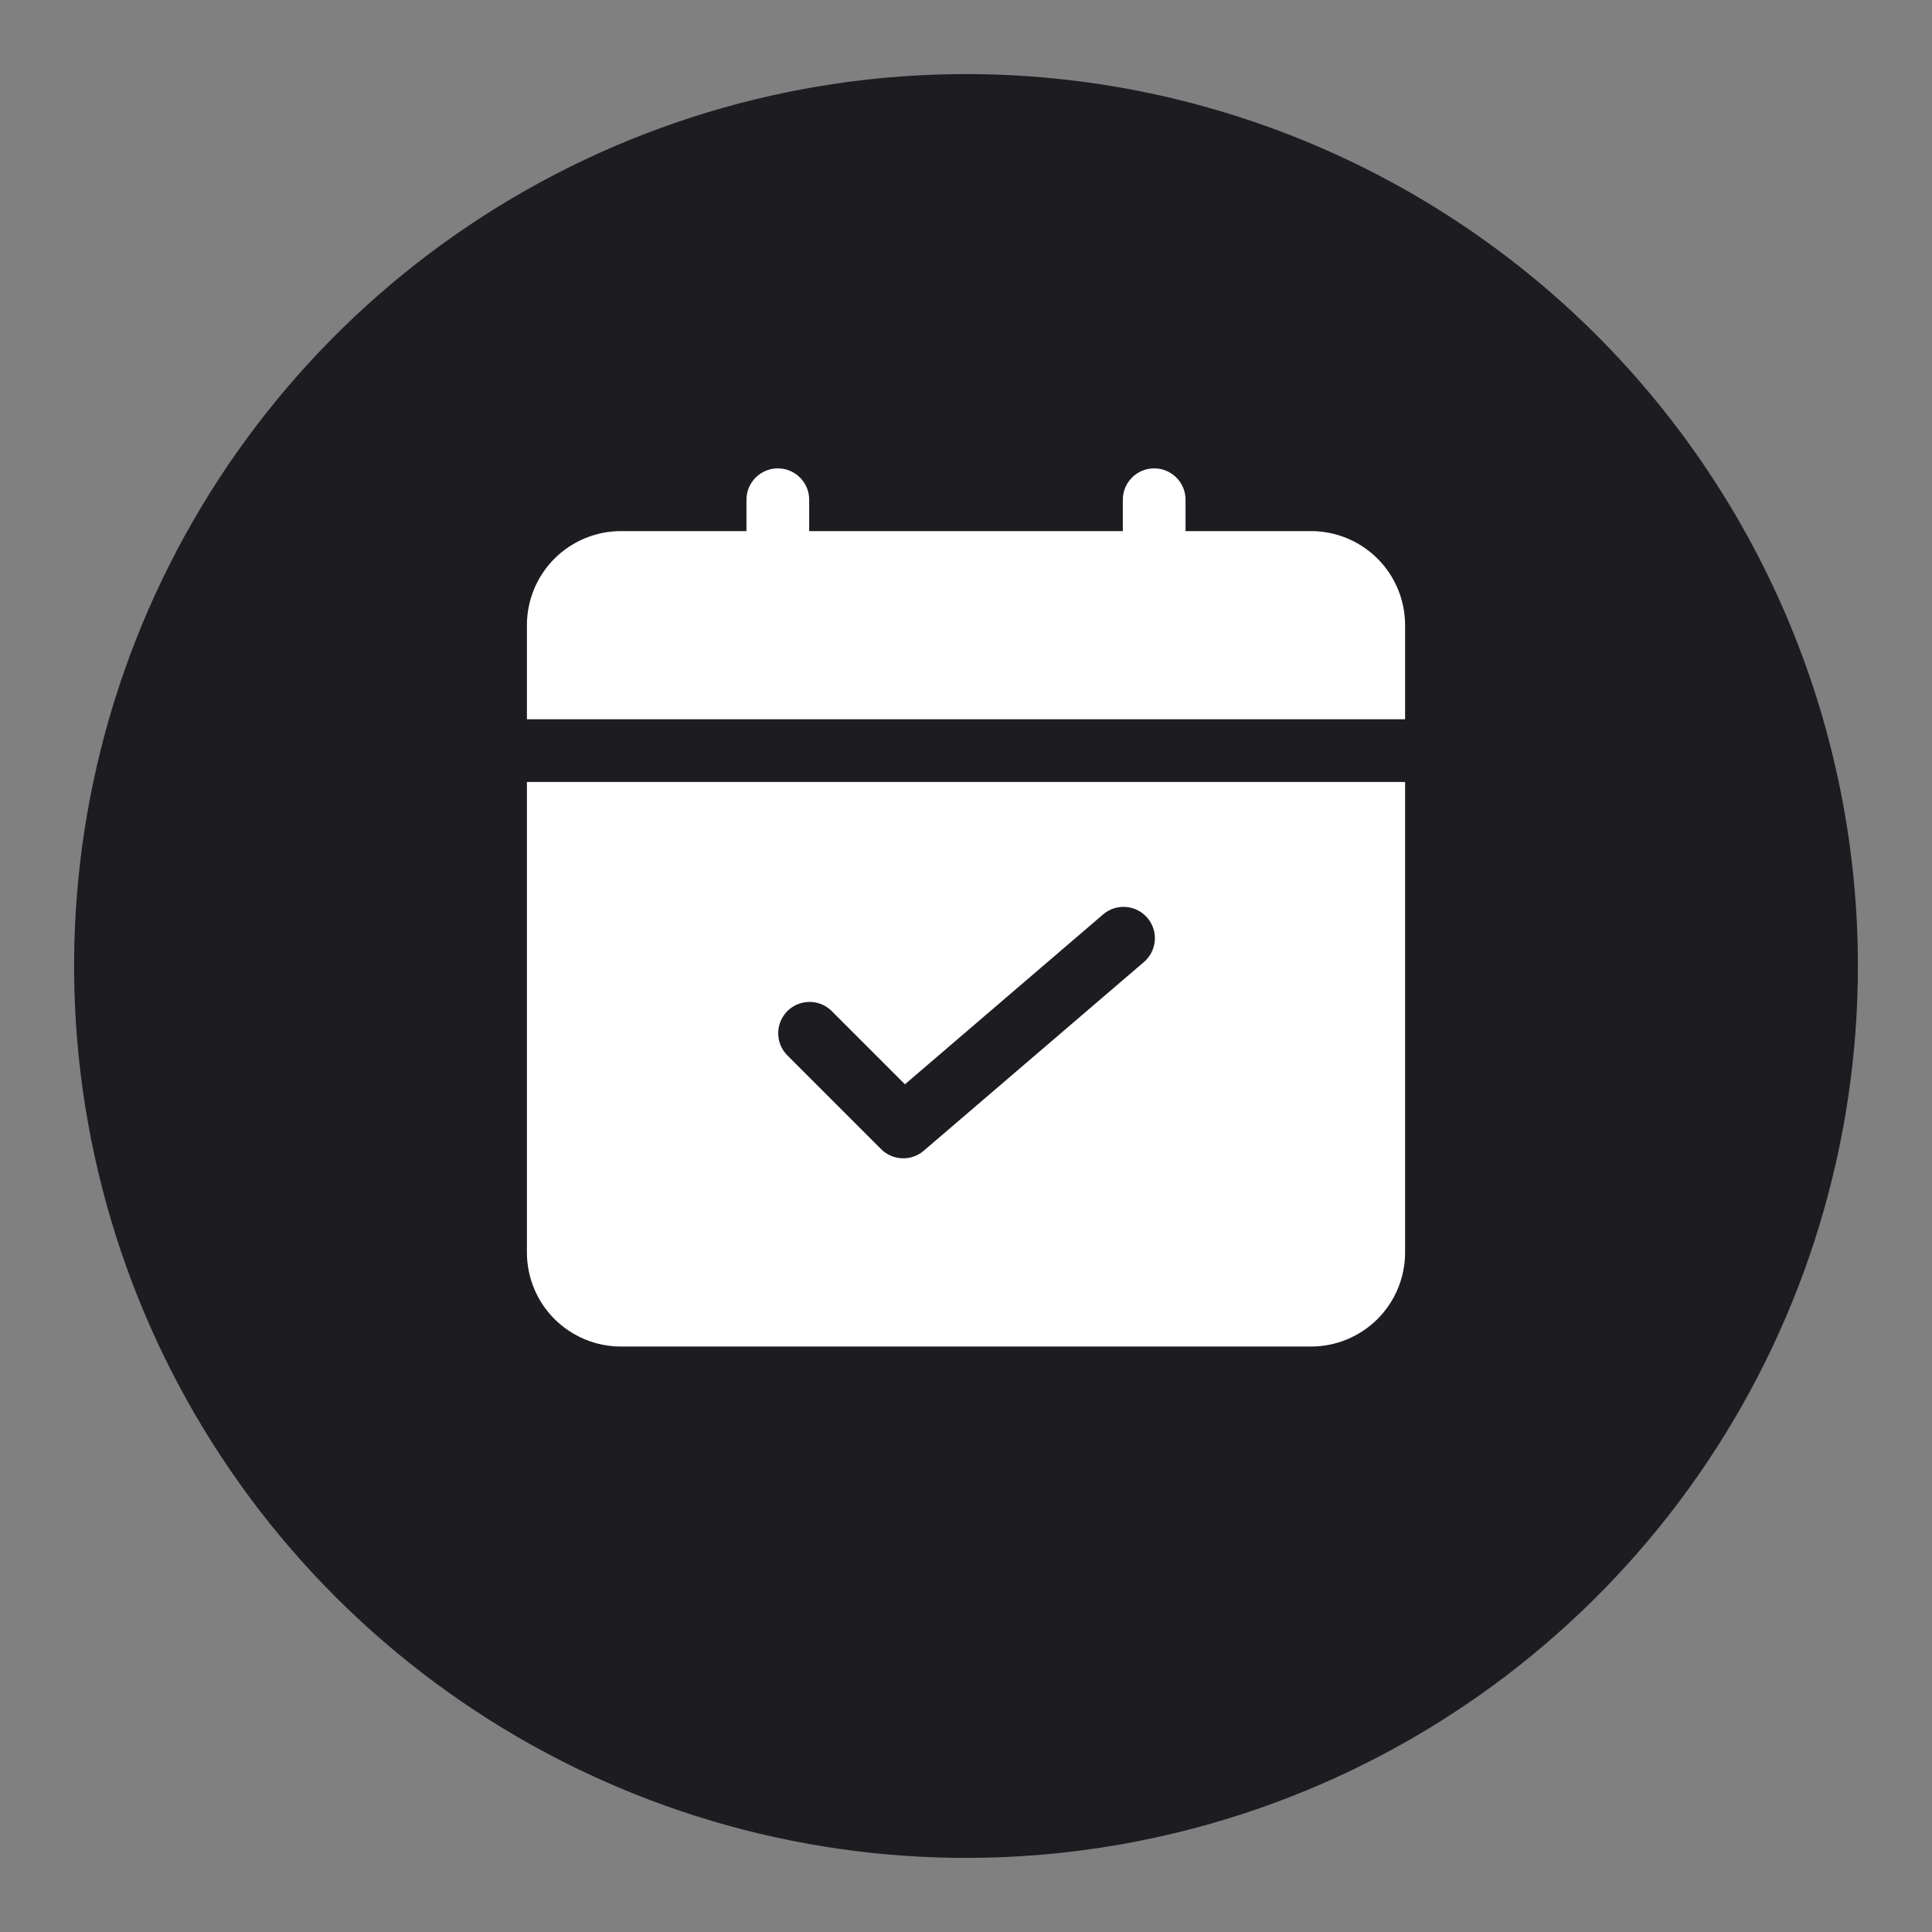 <svg xmlns="http://www.w3.org/2000/svg" width="66" height="66" viewBox="0 0 66 66" fill="none"><rect x="0" y="0" width="66" height="66" fill="#808080" stroke="none"/><path d="M33 2.531C26.974 2.531 21.083 4.318 16.073 7.666C11.062 11.014 7.157 15.773 4.851 21.34C2.544 26.908 1.941 33.034 3.117 38.944C4.292 44.855 7.194 50.283 11.455 54.545C15.716 58.806 21.145 61.708 27.056 62.883C32.966 64.059 39.093 63.456 44.66 61.15C50.227 58.843 54.986 54.938 58.334 49.928C61.682 44.917 63.469 39.026 63.469 33C63.469 28.999 62.681 25.037 61.15 21.34C59.618 17.643 57.374 14.285 54.545 11.455C51.715 8.626 48.356 6.382 44.66 4.851C40.963 3.319 37.001 2.531 33 2.531Z" fill="#1D1C21"></path><path d="M48 24.571V21.357C48 20.505 47.661 19.687 47.059 19.084C46.456 18.482 45.638 18.143 44.786 18.143H40.5V17.071C40.5 16.787 40.387 16.515 40.186 16.314C39.985 16.113 39.713 16 39.429 16C39.144 16 38.872 16.113 38.671 16.314C38.47 16.515 38.357 16.787 38.357 17.071V18.143H27.643V17.071C27.643 16.787 27.53 16.515 27.329 16.314C27.128 16.113 26.856 16 26.571 16C26.287 16 26.015 16.113 25.814 16.314C25.613 16.515 25.5 16.787 25.5 17.071V18.143H21.214C20.362 18.143 19.544 18.482 18.941 19.084C18.339 19.687 18 20.505 18 21.357V24.571H48Z" fill="white"></path><path d="M18 26.714V42.786C18 43.638 18.339 44.456 18.941 45.059C19.544 45.661 20.362 46 21.214 46H44.786C45.638 46 46.456 45.661 47.059 45.059C47.661 44.456 48 43.638 48 42.786V26.714H18ZM39.054 32.885L31.554 39.313C31.349 39.489 31.085 39.58 30.816 39.569C30.546 39.559 30.29 39.447 30.1 39.257L26.885 36.042C26.69 35.84 26.582 35.569 26.585 35.289C26.587 35.008 26.7 34.739 26.898 34.54C27.097 34.342 27.366 34.229 27.647 34.227C27.928 34.224 28.198 34.332 28.4 34.527L30.914 37.041L37.664 31.255C37.77 31.159 37.895 31.086 38.03 31.039C38.165 30.992 38.308 30.973 38.45 30.982C38.593 30.991 38.733 31.029 38.861 31.093C38.989 31.157 39.102 31.246 39.195 31.354C39.288 31.463 39.359 31.589 39.402 31.725C39.446 31.862 39.461 32.005 39.448 32.148C39.435 32.29 39.394 32.428 39.327 32.555C39.26 32.681 39.168 32.792 39.057 32.883L39.054 32.885Z" fill="white"></path></svg>
